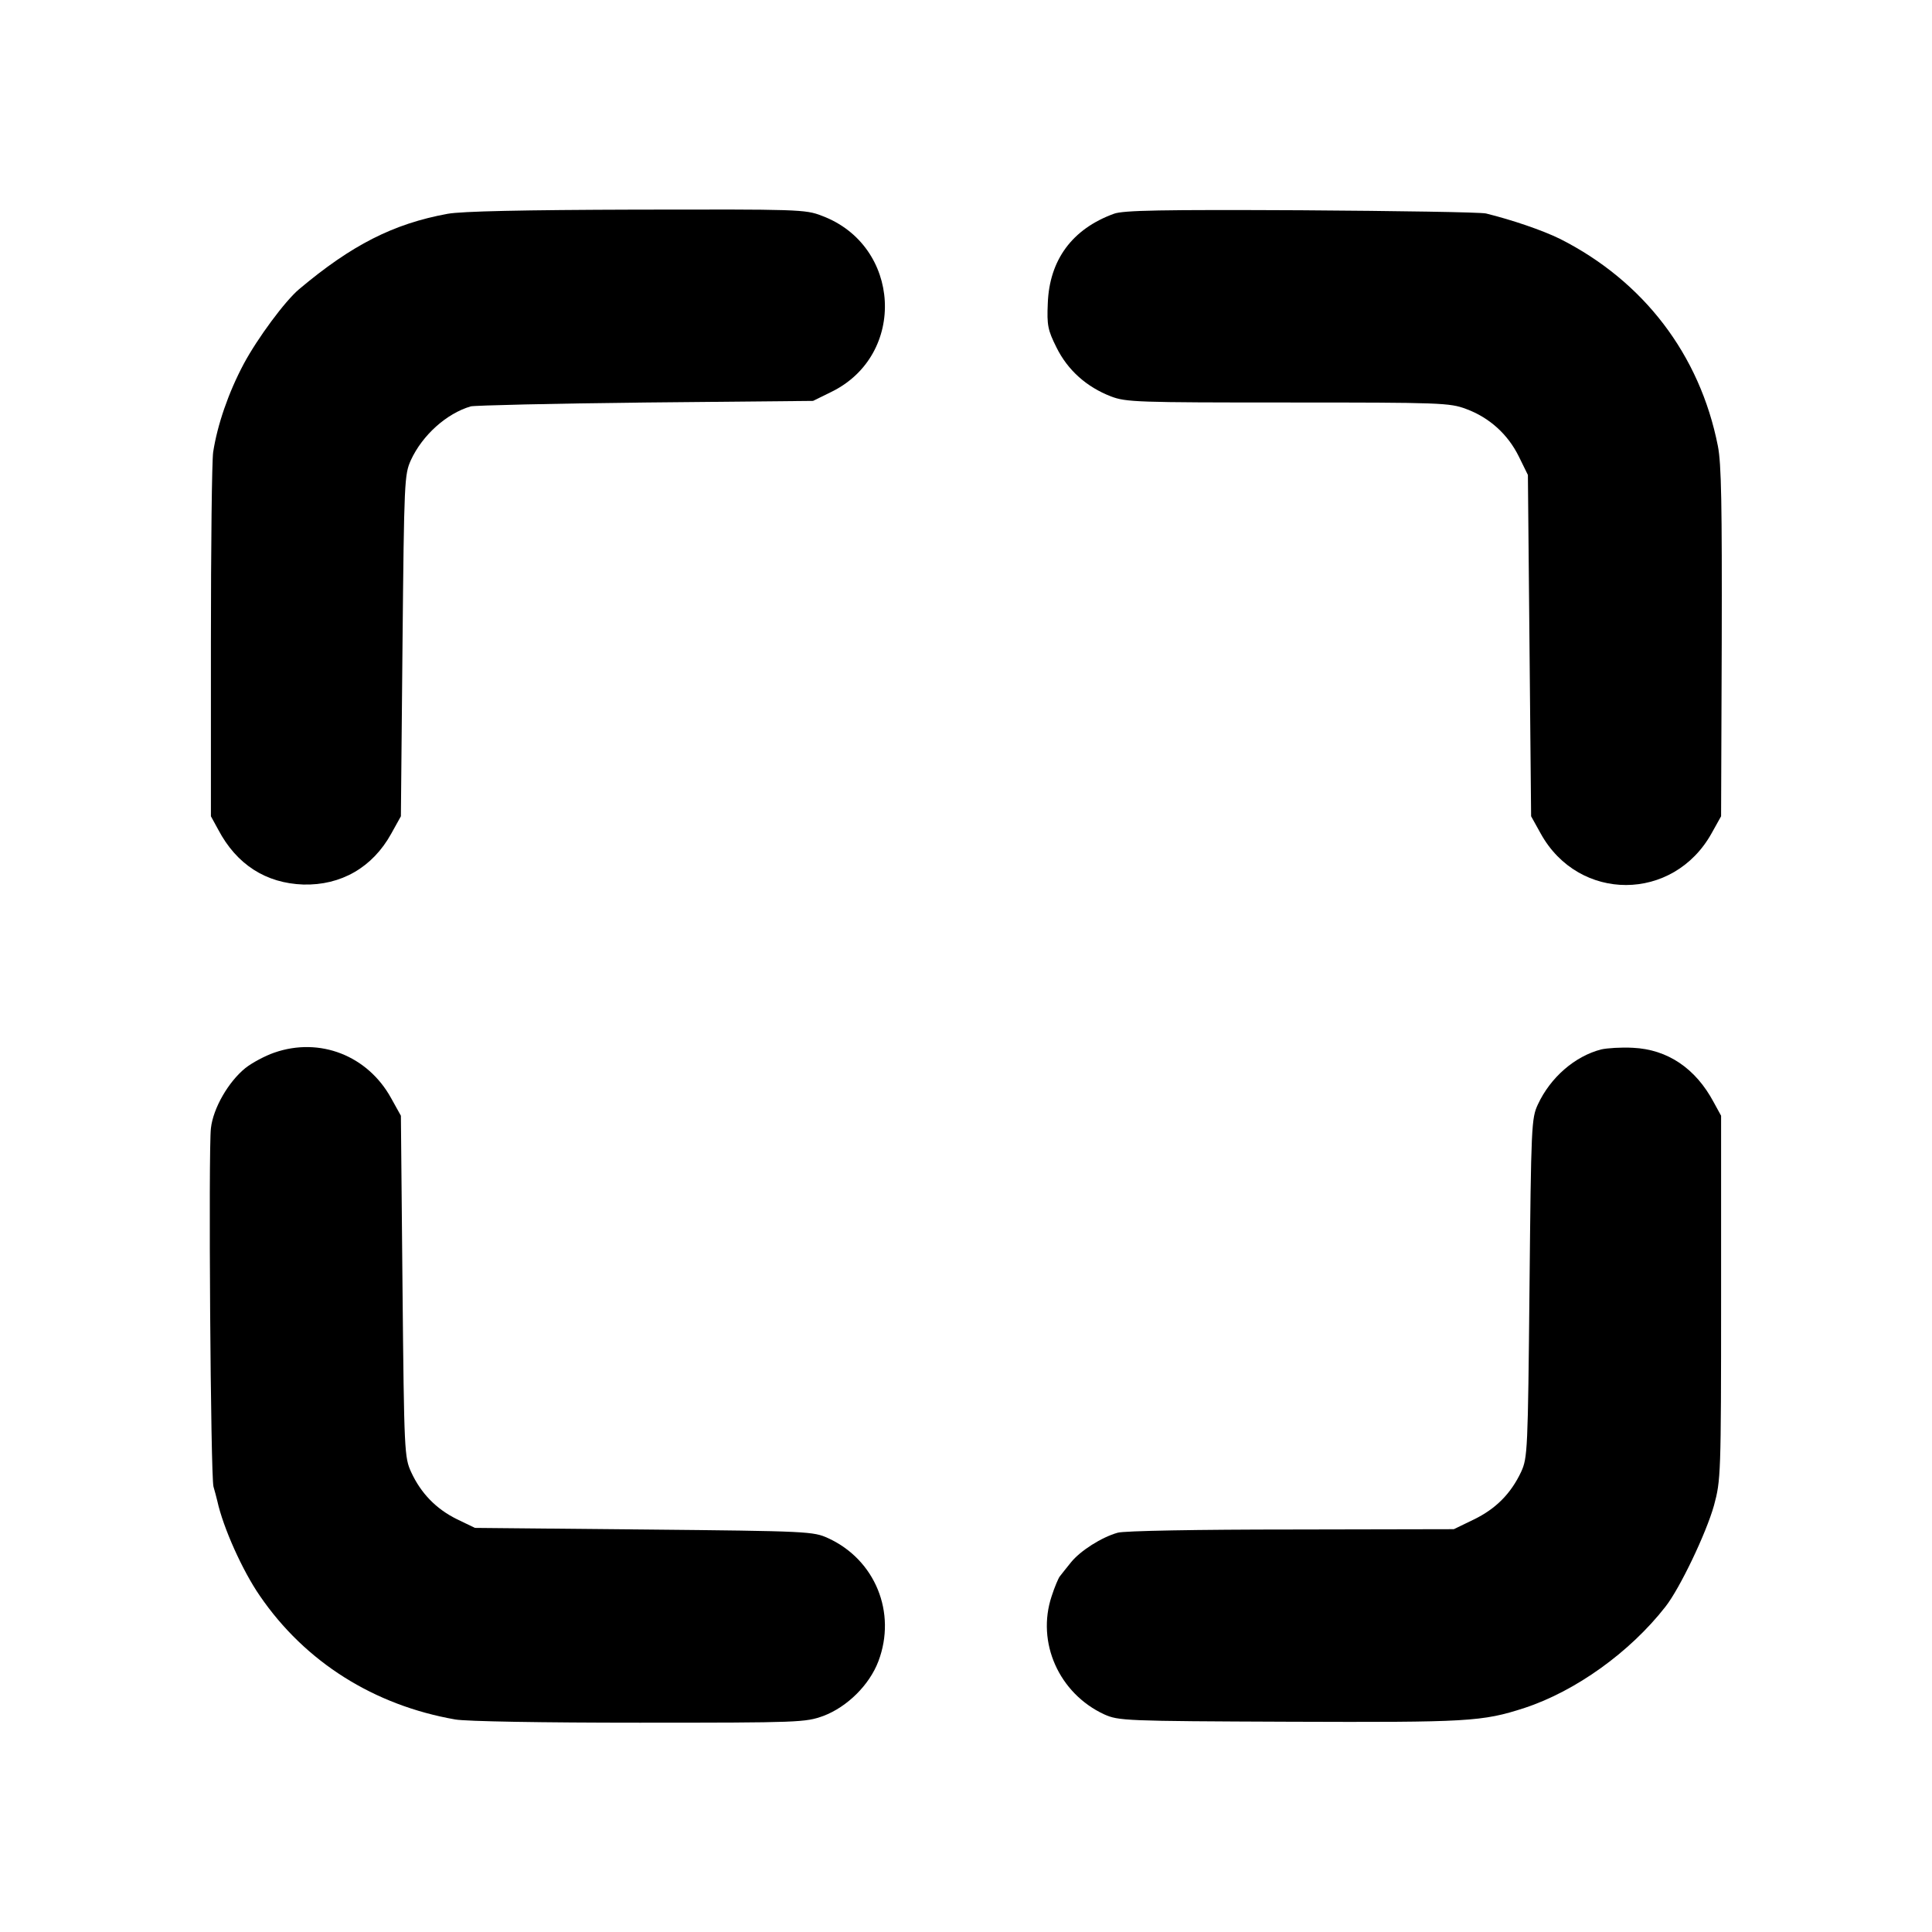 <?xml version="1.0" standalone="no"?>
<!DOCTYPE svg PUBLIC "-//W3C//DTD SVG 20010904//EN"
 "http://www.w3.org/TR/2001/REC-SVG-20010904/DTD/svg10.dtd">
<svg version="1.0" xmlns="http://www.w3.org/2000/svg"
 width="600pt" height="600pt" viewBox="0 0 600 600"
 preserveAspectRatio="xMidYMid meet">
<g transform="translate(0,600) scale(0.1,-0.1)"
fill="#000000" stroke="none">
<path d="M1390 5336 c-169 -31 -298 -97 -461 -234 -44 -37 -129 -152 -172
-232 -48 -90 -82 -190 -95 -274 -4 -28 -7 -294 -7 -591 l0 -540 23 -42 c57
-108 148 -166 264 -170 117 -3 215 53 273 158 l30 54 5 530 c5 515 6 531 26
576 36 78 111 145 186 167 12 3 257 9 543 12 l520 5 57 28 c235 115 217 455
-30 547 -51 20 -74 20 -575 19 -353 -1 -543 -5 -587 -13z"/>
<path d="M3459 5336 c-129 -47 -200 -143 -205 -278 -3 -68 0 -83 27 -137 35
-71 94 -123 169 -152 47 -18 81 -19 550 -19 475 0 502 -1 553 -20 73 -27 130
-79 164 -148 l28 -57 5 -530 5 -530 30 -54 c118 -213 412 -213 531 2 l29 52 2
540 c1 427 -1 555 -12 610 -56 284 -231 512 -490 643 -55 27 -149 59 -230 79
-16 4 -275 8 -575 10 -432 2 -552 0 -581 -11z"/>
<path d="M852 2731 c-29 -10 -70 -32 -90 -48 -52 -42 -100 -124 -107 -187 -8
-67 -1 -1084 8 -1113 4 -13 9 -33 12 -45 18 -82 78 -216 132 -294 141 -206
355 -340 607 -384 35 -6 269 -10 572 -10 500 0 515 1 571 21 74 28 143 96 171
170 57 151 -10 315 -156 382 -46 21 -60 22 -572 27 l-525 5 -56 27 c-65 32
-112 81 -142 146 -21 46 -22 60 -27 577 l-5 530 -30 54 c-73 133 -222 191
-363 142z"/>
<path d="M4973 2741 c-82 -21 -158 -87 -197 -171 -20 -43 -21 -64 -26 -570 -5
-507 -6 -527 -26 -571 -32 -68 -79 -115 -147 -148 l-62 -30 -506 -1 c-282 0
-520 -4 -538 -10 -50 -14 -116 -56 -145 -92 -15 -18 -30 -38 -35 -44 -4 -5
-16 -33 -25 -61 -48 -144 23 -302 163 -367 45 -20 61 -21 576 -23 554 -2 598
0 730 43 158 52 327 173 437 314 45 57 127 229 151 315 21 78 22 93 22 645 l0
565 -23 42 c-56 105 -143 164 -251 169 -36 2 -80 -1 -98 -5z"/>
</g>
</svg>
